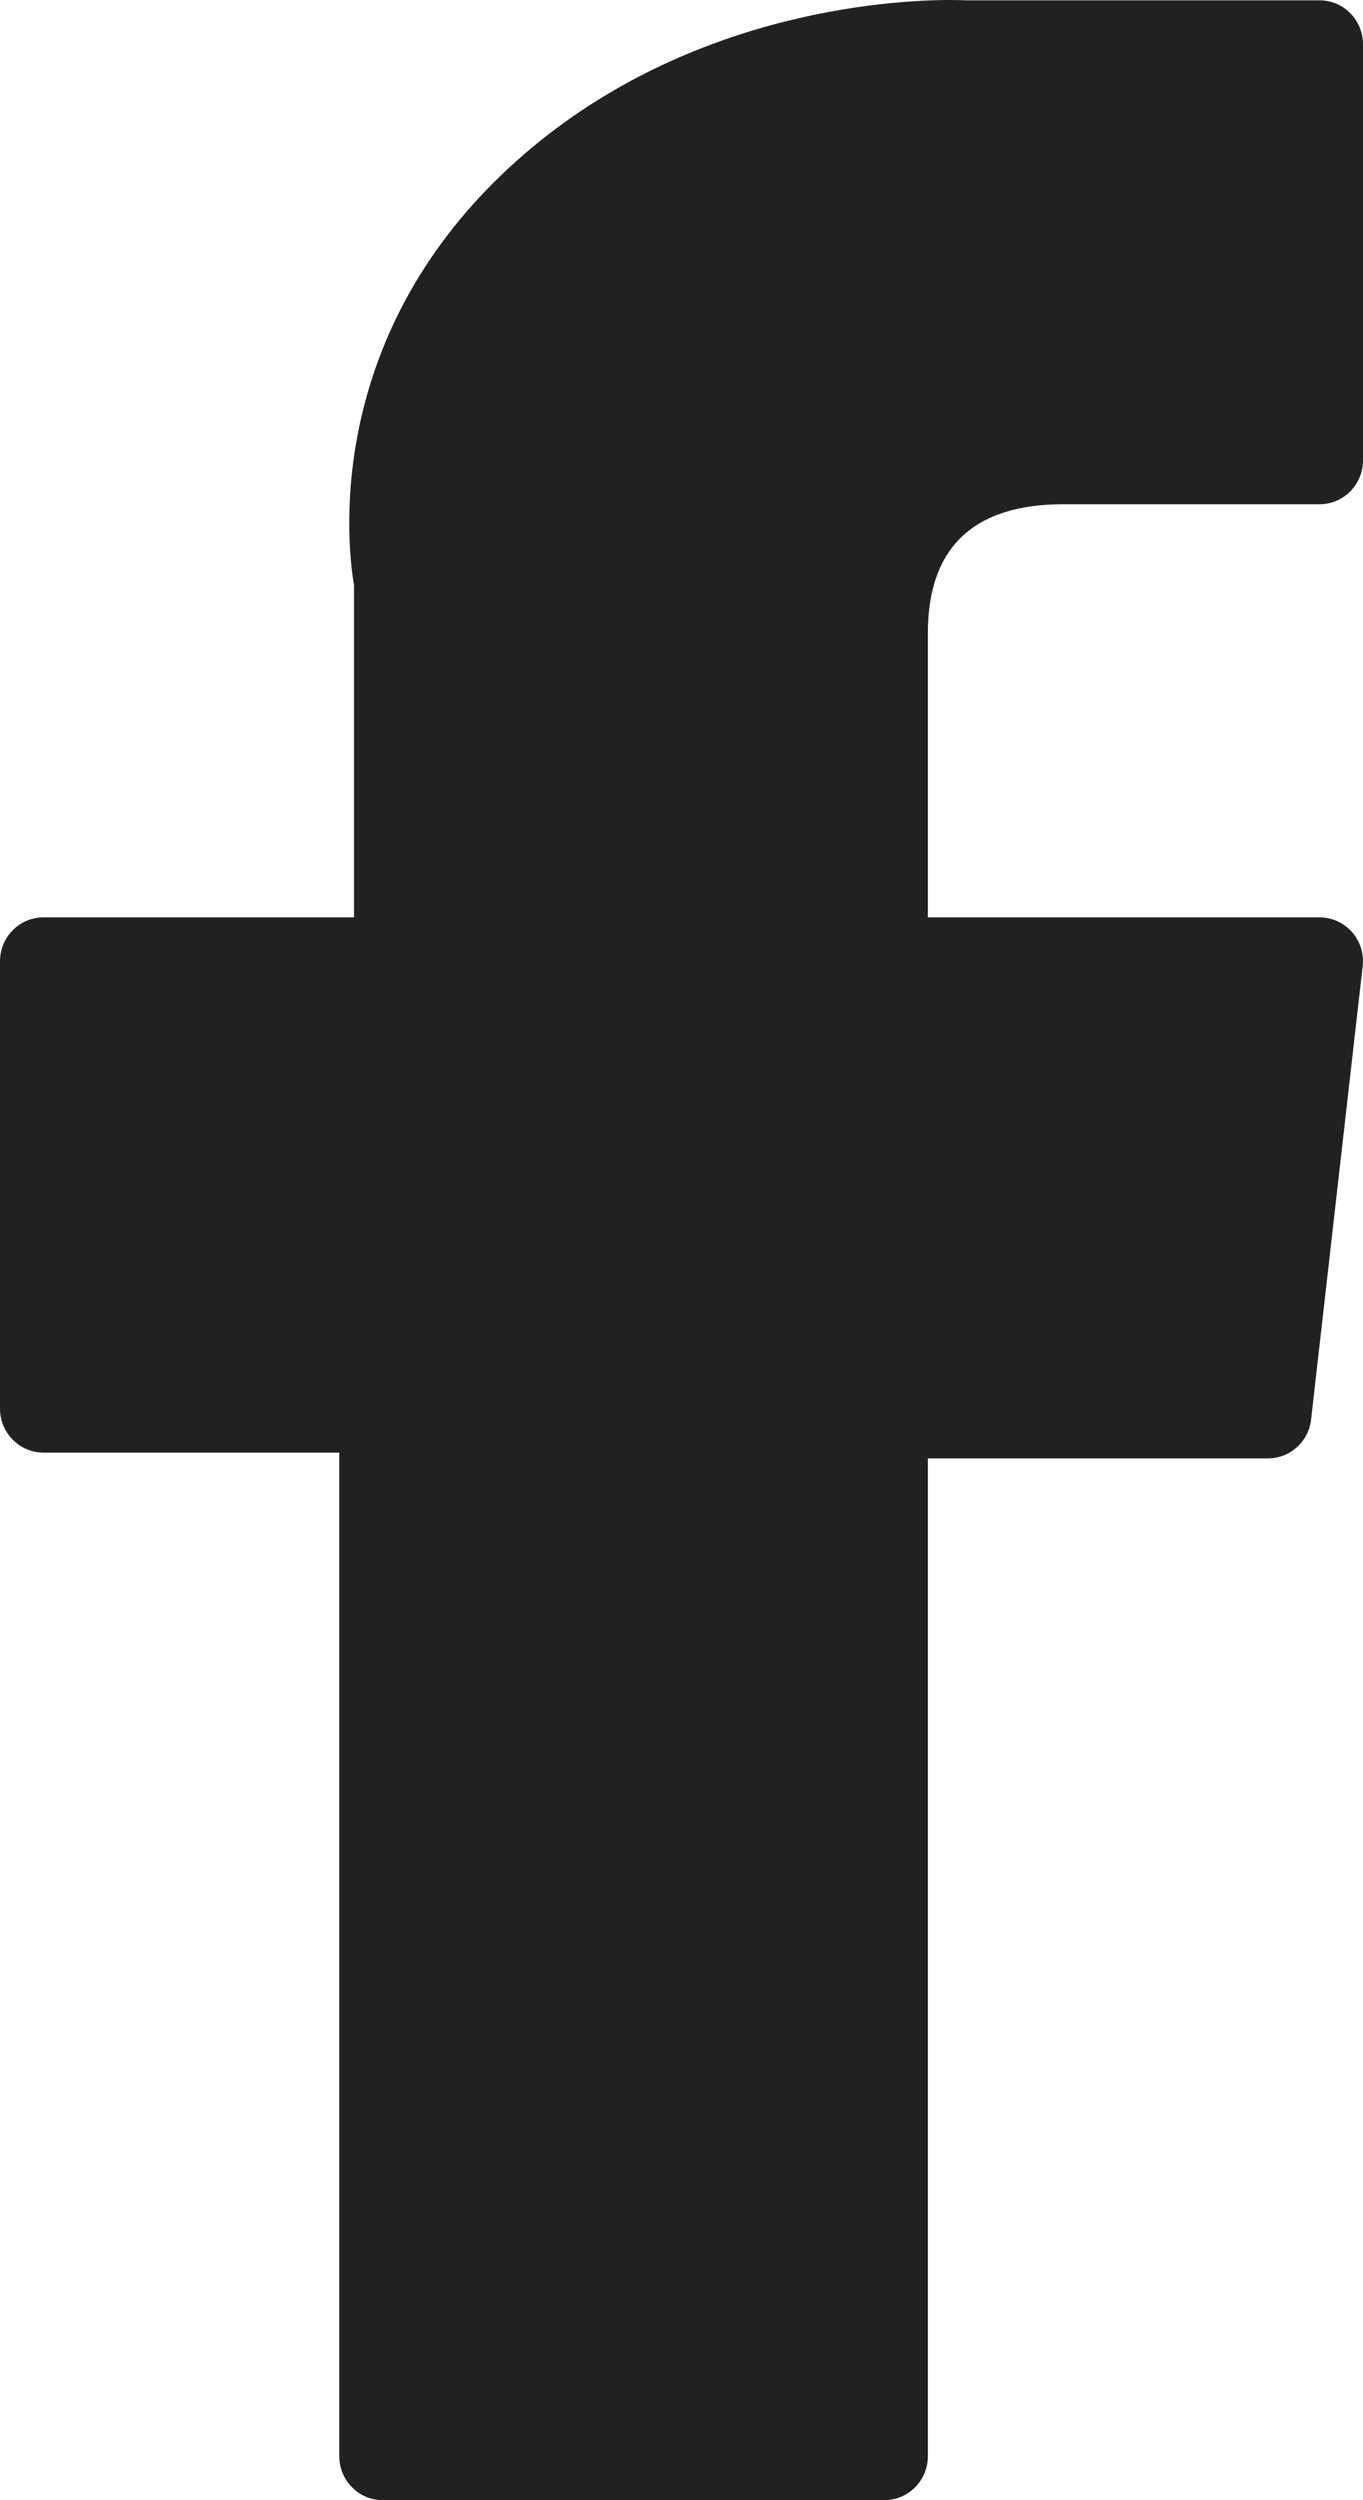 <svg xmlns="http://www.w3.org/2000/svg" fill="none" viewBox="0 0 12 22" height="22" width="12">
<path fill="#212121" d="M0.383 12.782H2.987V21.613C2.987 21.827 3.159 22 3.37 22H7.785C7.997 22 8.169 21.827 8.169 21.613V12.833H11.162C11.357 12.833 11.521 12.686 11.543 12.491L11.997 8.503C12.01 8.394 11.976 8.284 11.903 8.201C11.83 8.119 11.726 8.072 11.617 8.072H8.169V5.572C8.169 4.819 8.57 4.437 9.362 4.437C9.475 4.437 11.617 4.437 11.617 4.437C11.829 4.437 12 4.264 12 4.05V0.39C12 0.176 11.829 0.003 11.617 0.003H8.51C8.488 0.002 8.439 0 8.368 0C7.828 0 5.955 0.107 4.474 1.483C2.834 3.007 3.062 4.833 3.117 5.149V8.072H0.383C0.172 8.072 0 8.245 0 8.459V12.395C0 12.609 0.172 12.782 0.383 12.782Z"></path>
</svg>
